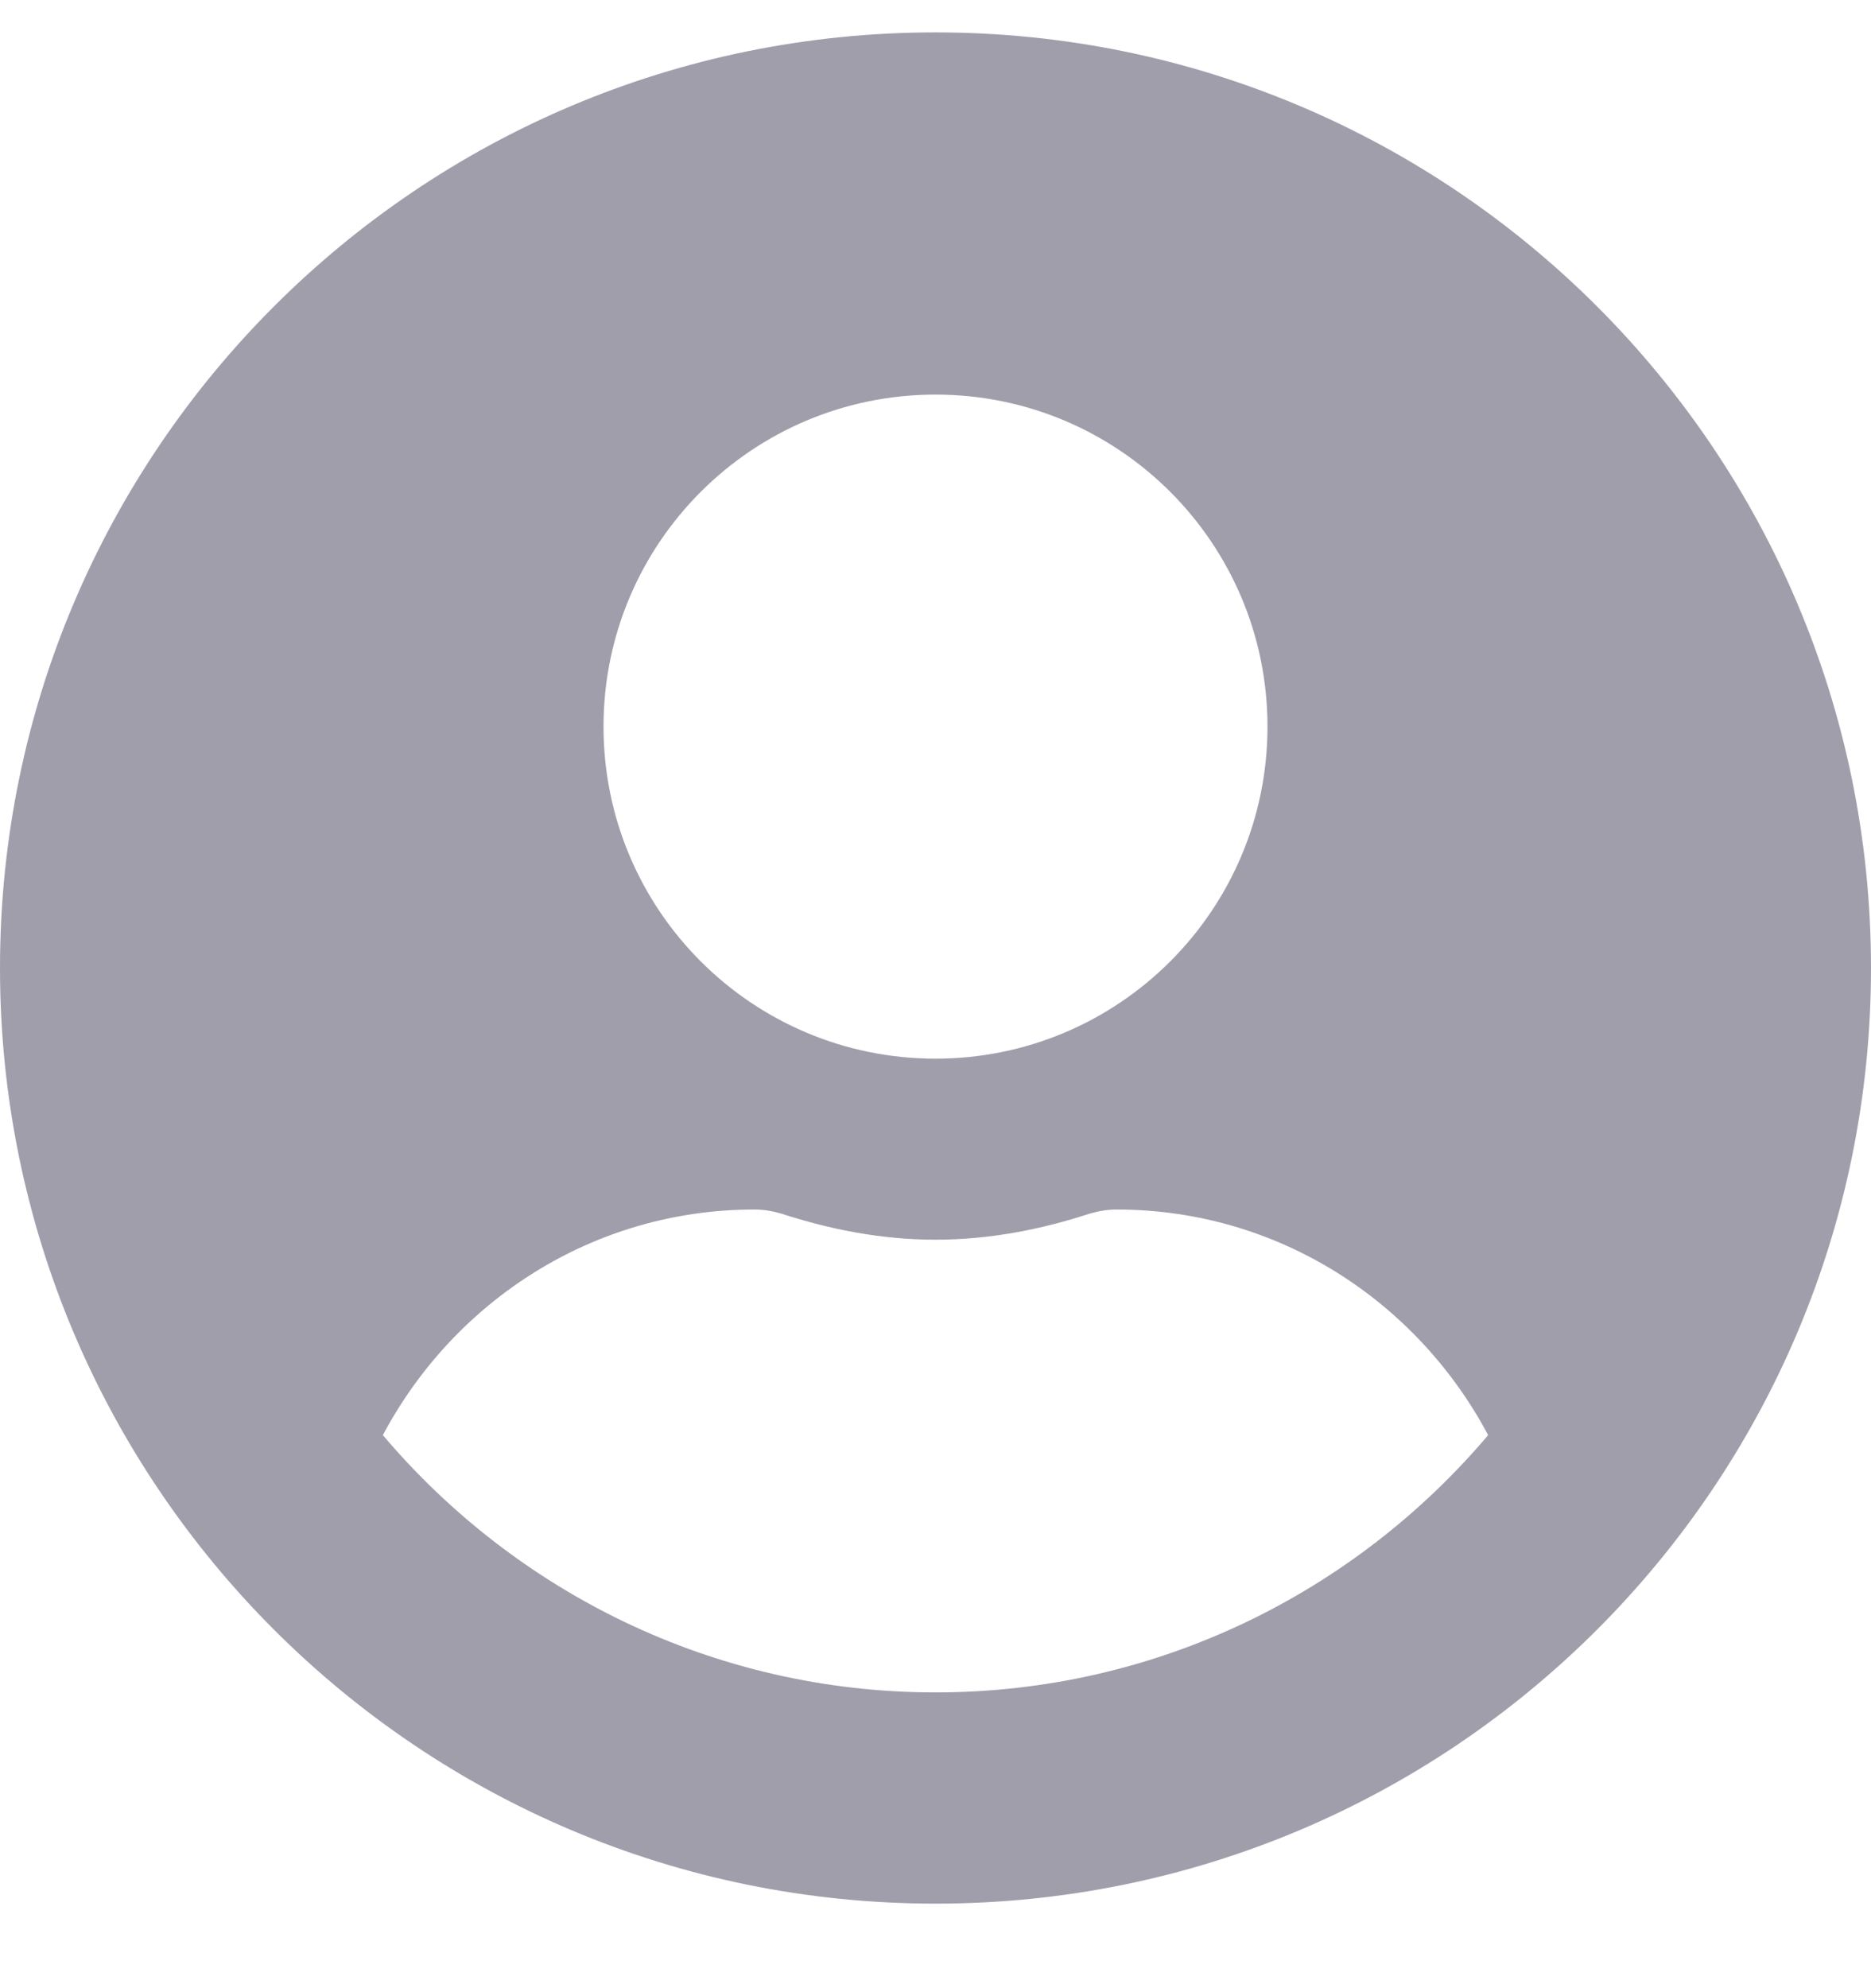 <svg width="16" height="17" viewBox="0 0 16 17" fill="none" xmlns="http://www.w3.org/2000/svg">
<path d="M8 0.277C3.581 0.277 0 3.858 0 8.277C0 12.697 3.581 16.277 8 16.277C12.419 16.277 16 12.697 16 8.277C16 3.858 12.419 0.277 8 0.277ZM8 3.374C9.568 3.374 10.839 4.645 10.839 6.213C10.839 7.781 9.568 9.052 8 9.052C6.432 9.052 5.161 7.781 5.161 6.213C5.161 4.645 6.432 3.374 8 3.374ZM8 14.471C6.106 14.471 4.41 13.613 3.274 12.271C3.881 11.129 5.068 10.342 6.452 10.342C6.529 10.342 6.606 10.355 6.681 10.377C7.1 10.513 7.539 10.6 8 10.6C8.461 10.6 8.903 10.513 9.319 10.377C9.394 10.355 9.471 10.342 9.548 10.342C10.932 10.342 12.119 11.129 12.726 12.271C11.59 13.613 9.894 14.471 8 14.471Z" fill="#A09EAB"/>
</svg>
